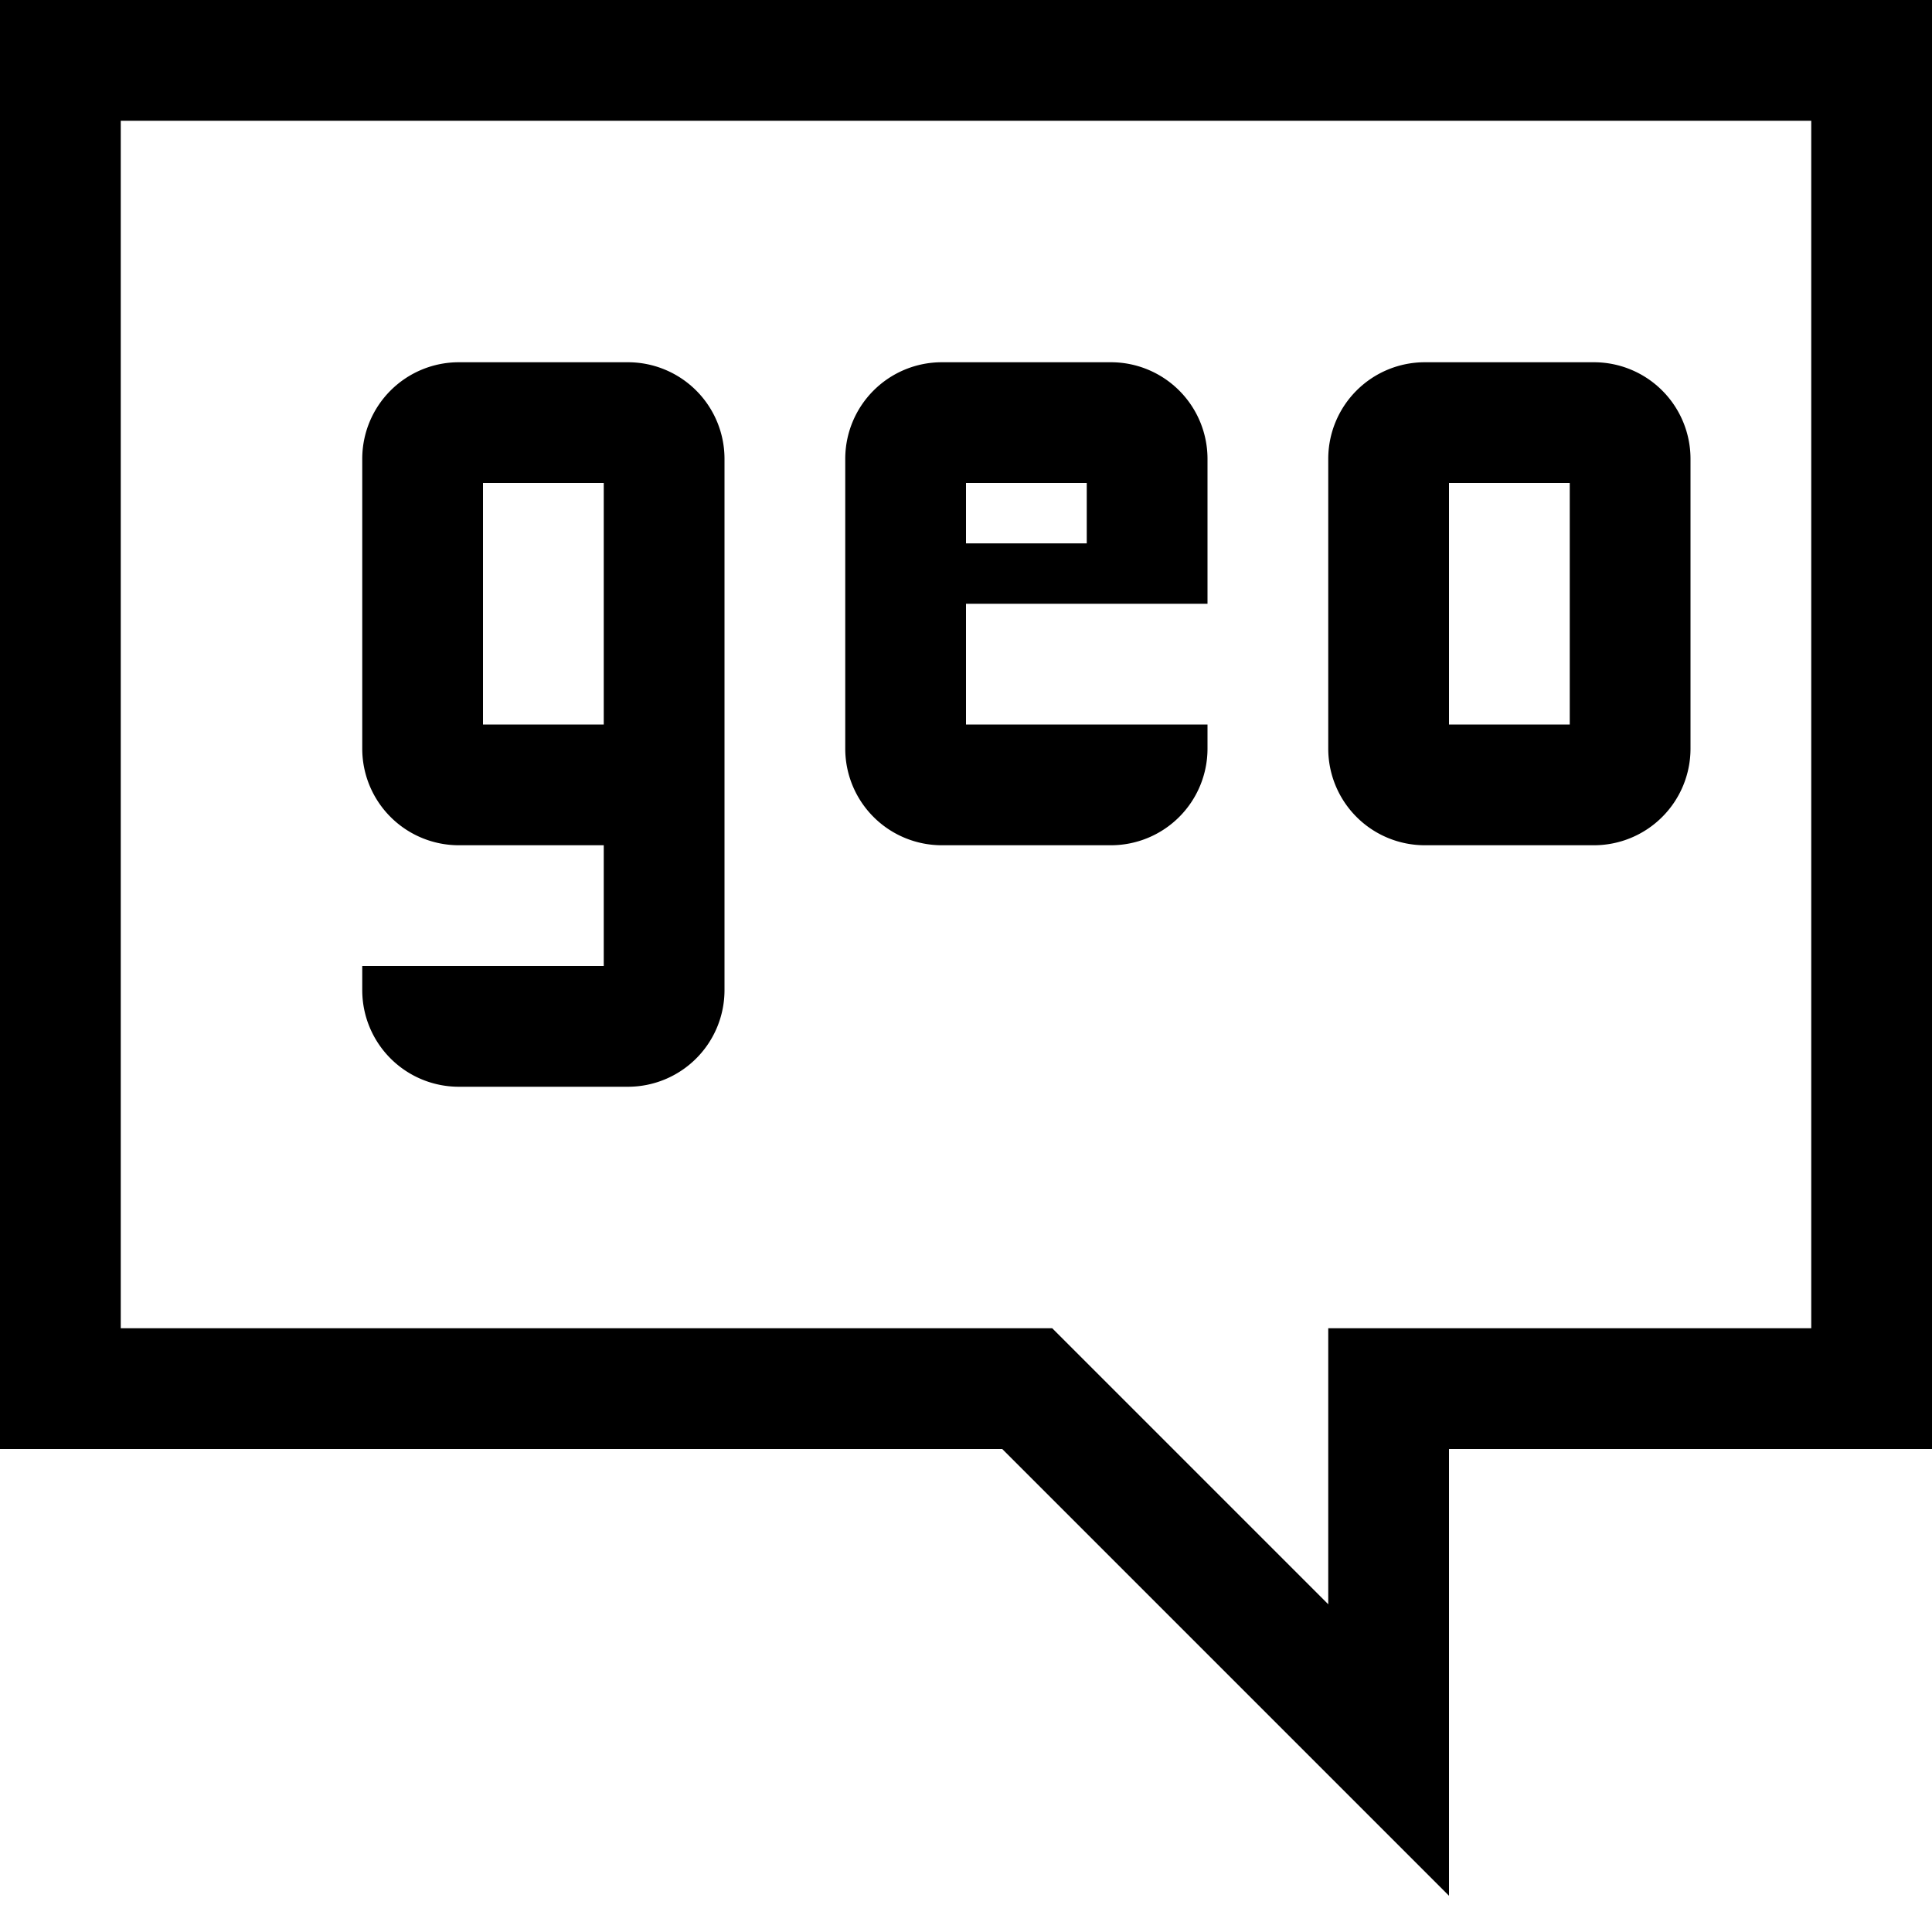 <svg xmlns="http://www.w3.org/2000/svg" viewBox="0 0 16 16"><path d="M12 12h4V0H0v12h8.3l3.7 3.7zm-1 1.286L8.714 11H1V1h14v10h-4zM9.2 3H7.8a.8.8 0 0 0-.8.8v2.4a.8.8 0 0 0 .8.8h1.4a.8.8 0 0 0 .8-.8V6H8V5h2V3.8a.8.8 0 0 0-.8-.8zM9 4.5H8V4h1zM5.2 3H3.8a.8.8 0 0 0-.8.8v2.4a.8.8 0 0 0 .8.8H5v1H3v.2a.8.8 0 0 0 .8.8h1.4a.8.8 0 0 0 .8-.8V3.8a.8.8 0 0 0-.8-.8zM5 6H4V4h1zm8.2-3h-1.4a.8.8 0 0 0-.8.8v2.4a.8.8 0 0 0 .8.8h1.4a.8.8 0 0 0 .8-.8V3.8a.8.8 0 0 0-.8-.8zM13 6h-1V4h1z"/><path fill="none" d="M0 0h16v16H0z"/></svg>